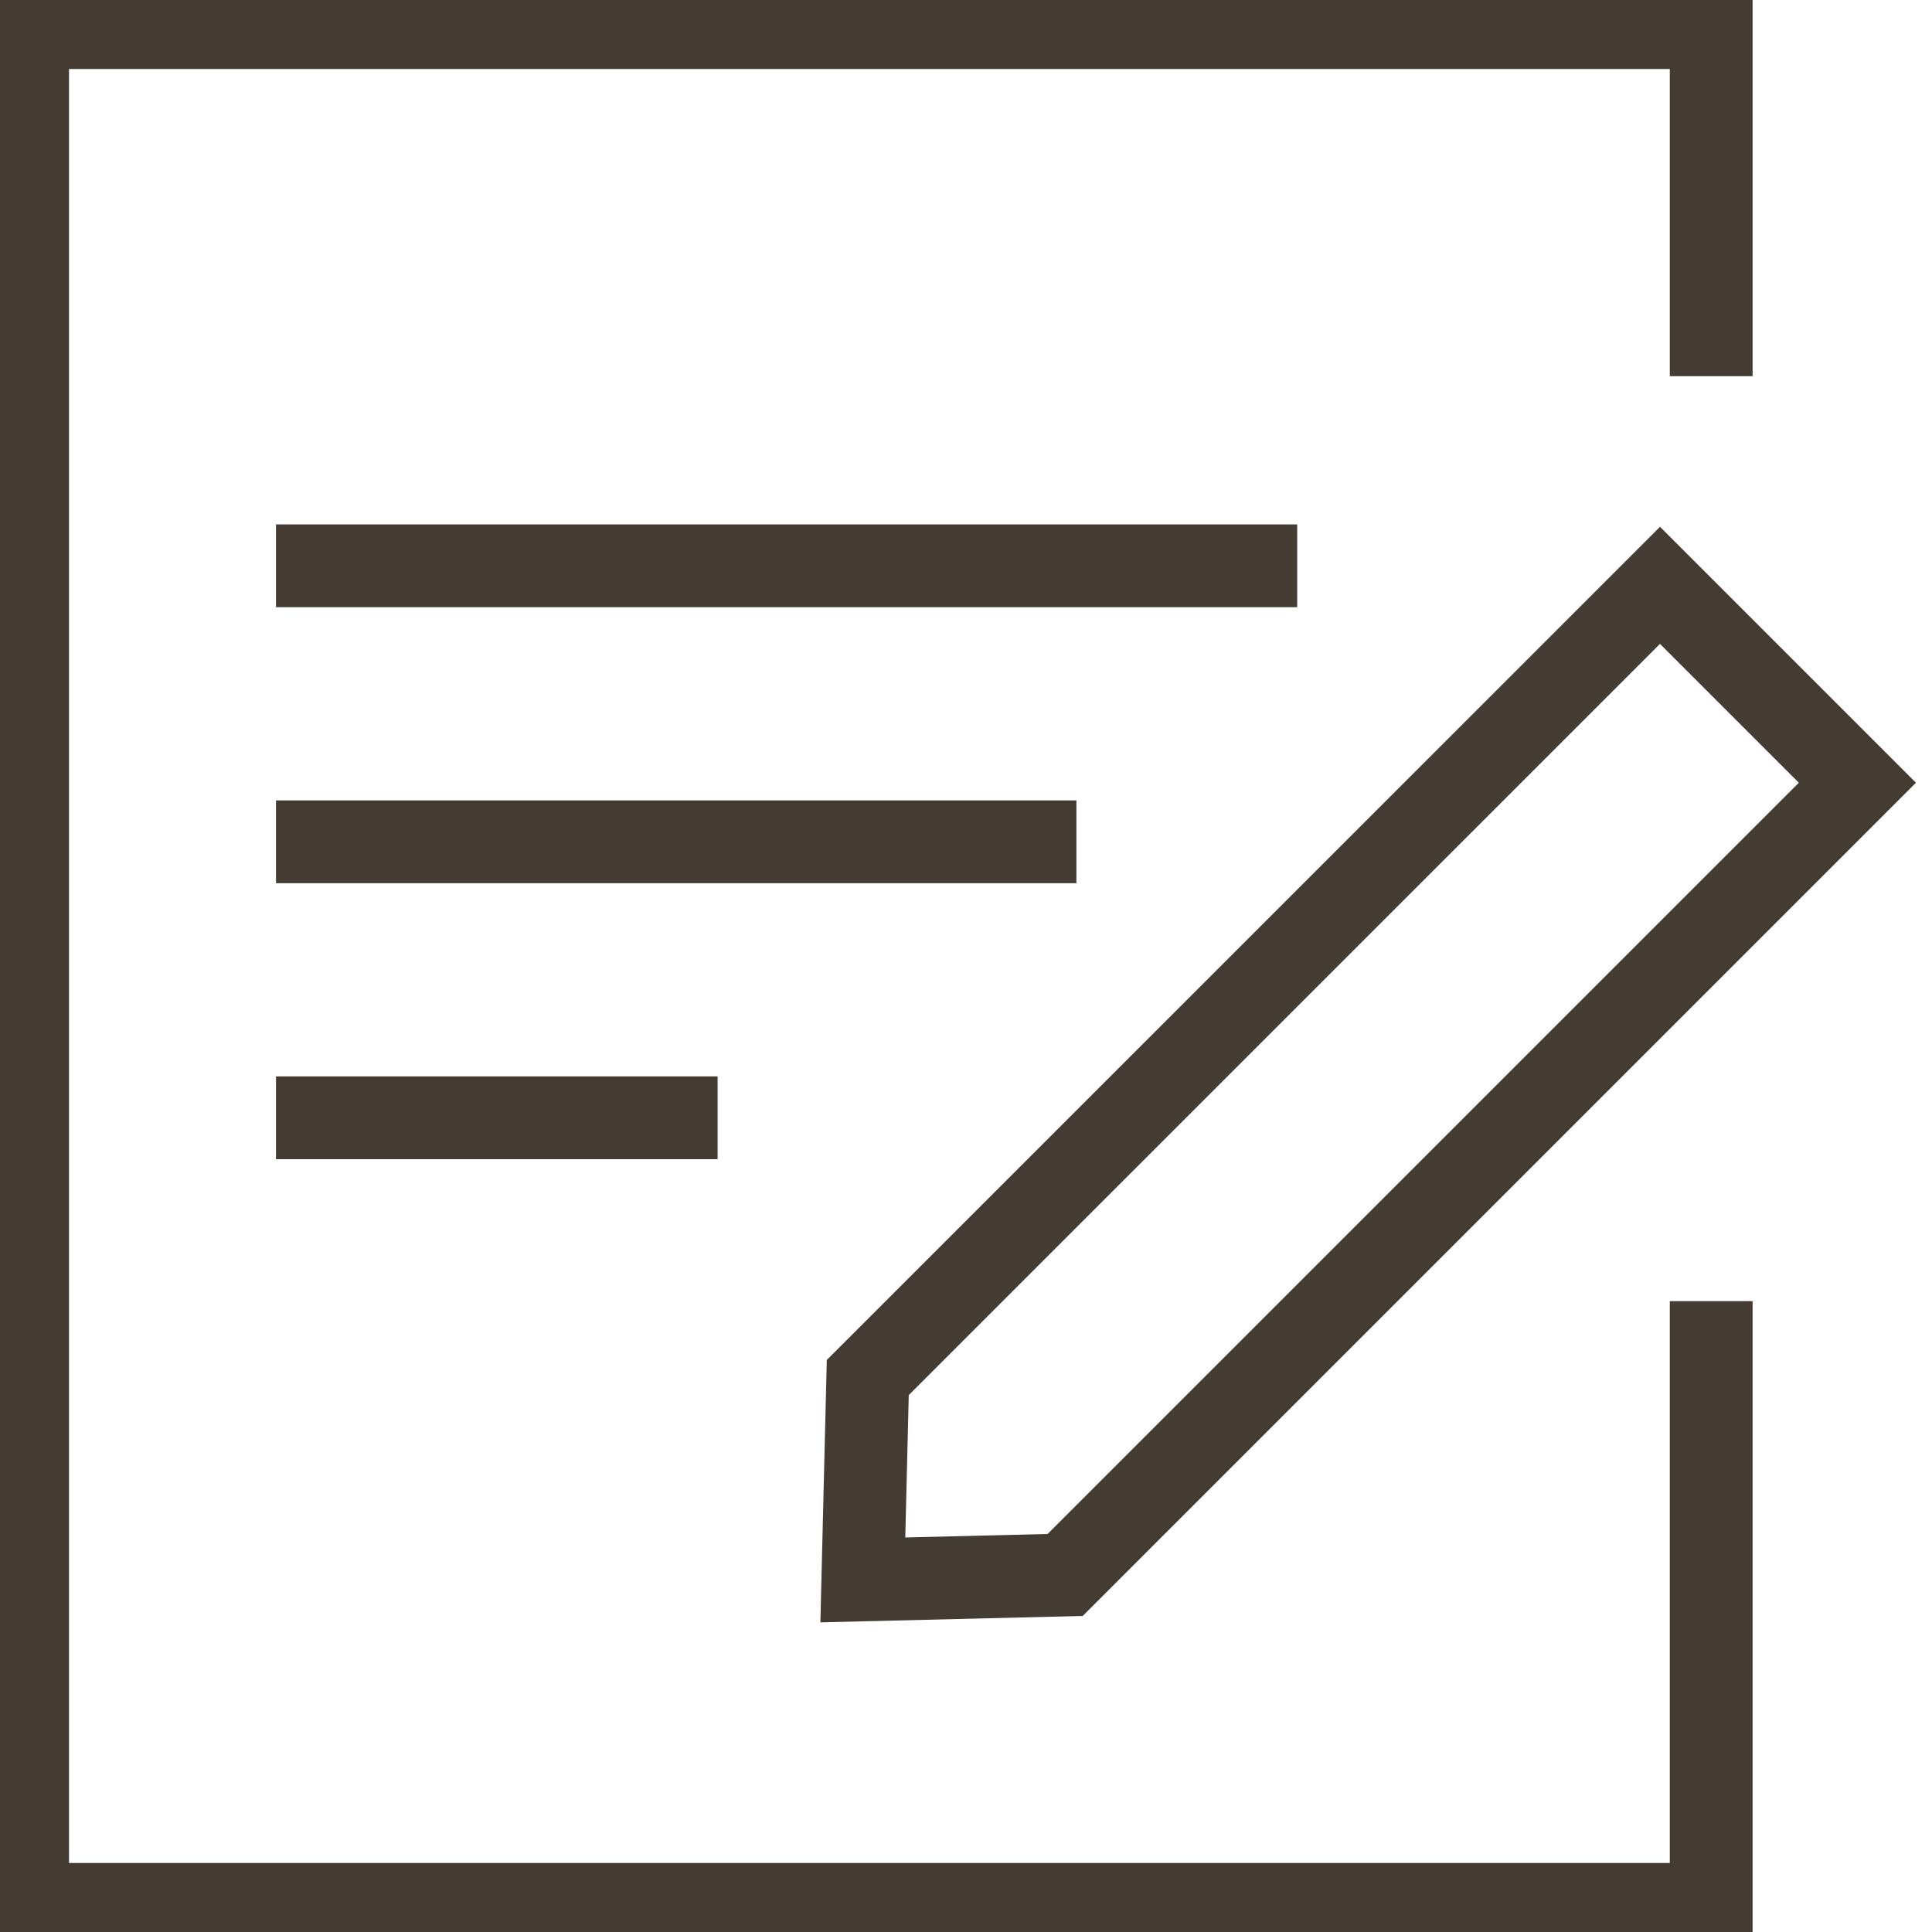 <svg width="70" height="70" viewBox="0 0 70 70" fill="none" xmlns="http://www.w3.org/2000/svg">
<g clip-path="url(#clip0_1131_510)">
<path d="M62 47.143V69H1V1H62V13.629" stroke="#443C33" stroke-width="3"/>
<line x1="10" y1="20.5" x2="47" y2="20.5" stroke="#443C33" stroke-width="3"/>
<line x1="10" y1="30.5" x2="39" y2="30.5" stroke="#443C33" stroke-width="3"/>
<line x1="10" y1="40.5" x2="26" y2="40.5" stroke="#443C33" stroke-width="3"/>
<path d="M60.145 21.208L67.297 28.36L38.593 57.064L31.262 57.243L31.441 49.911L60.145 21.208Z" stroke="#443C33" stroke-width="3"/>
</g>
<defs>
<clipPath id="clip0_1131_510">
<rect width="70" height="70" fill="white"/>
</clipPath>
</defs>
</svg>
